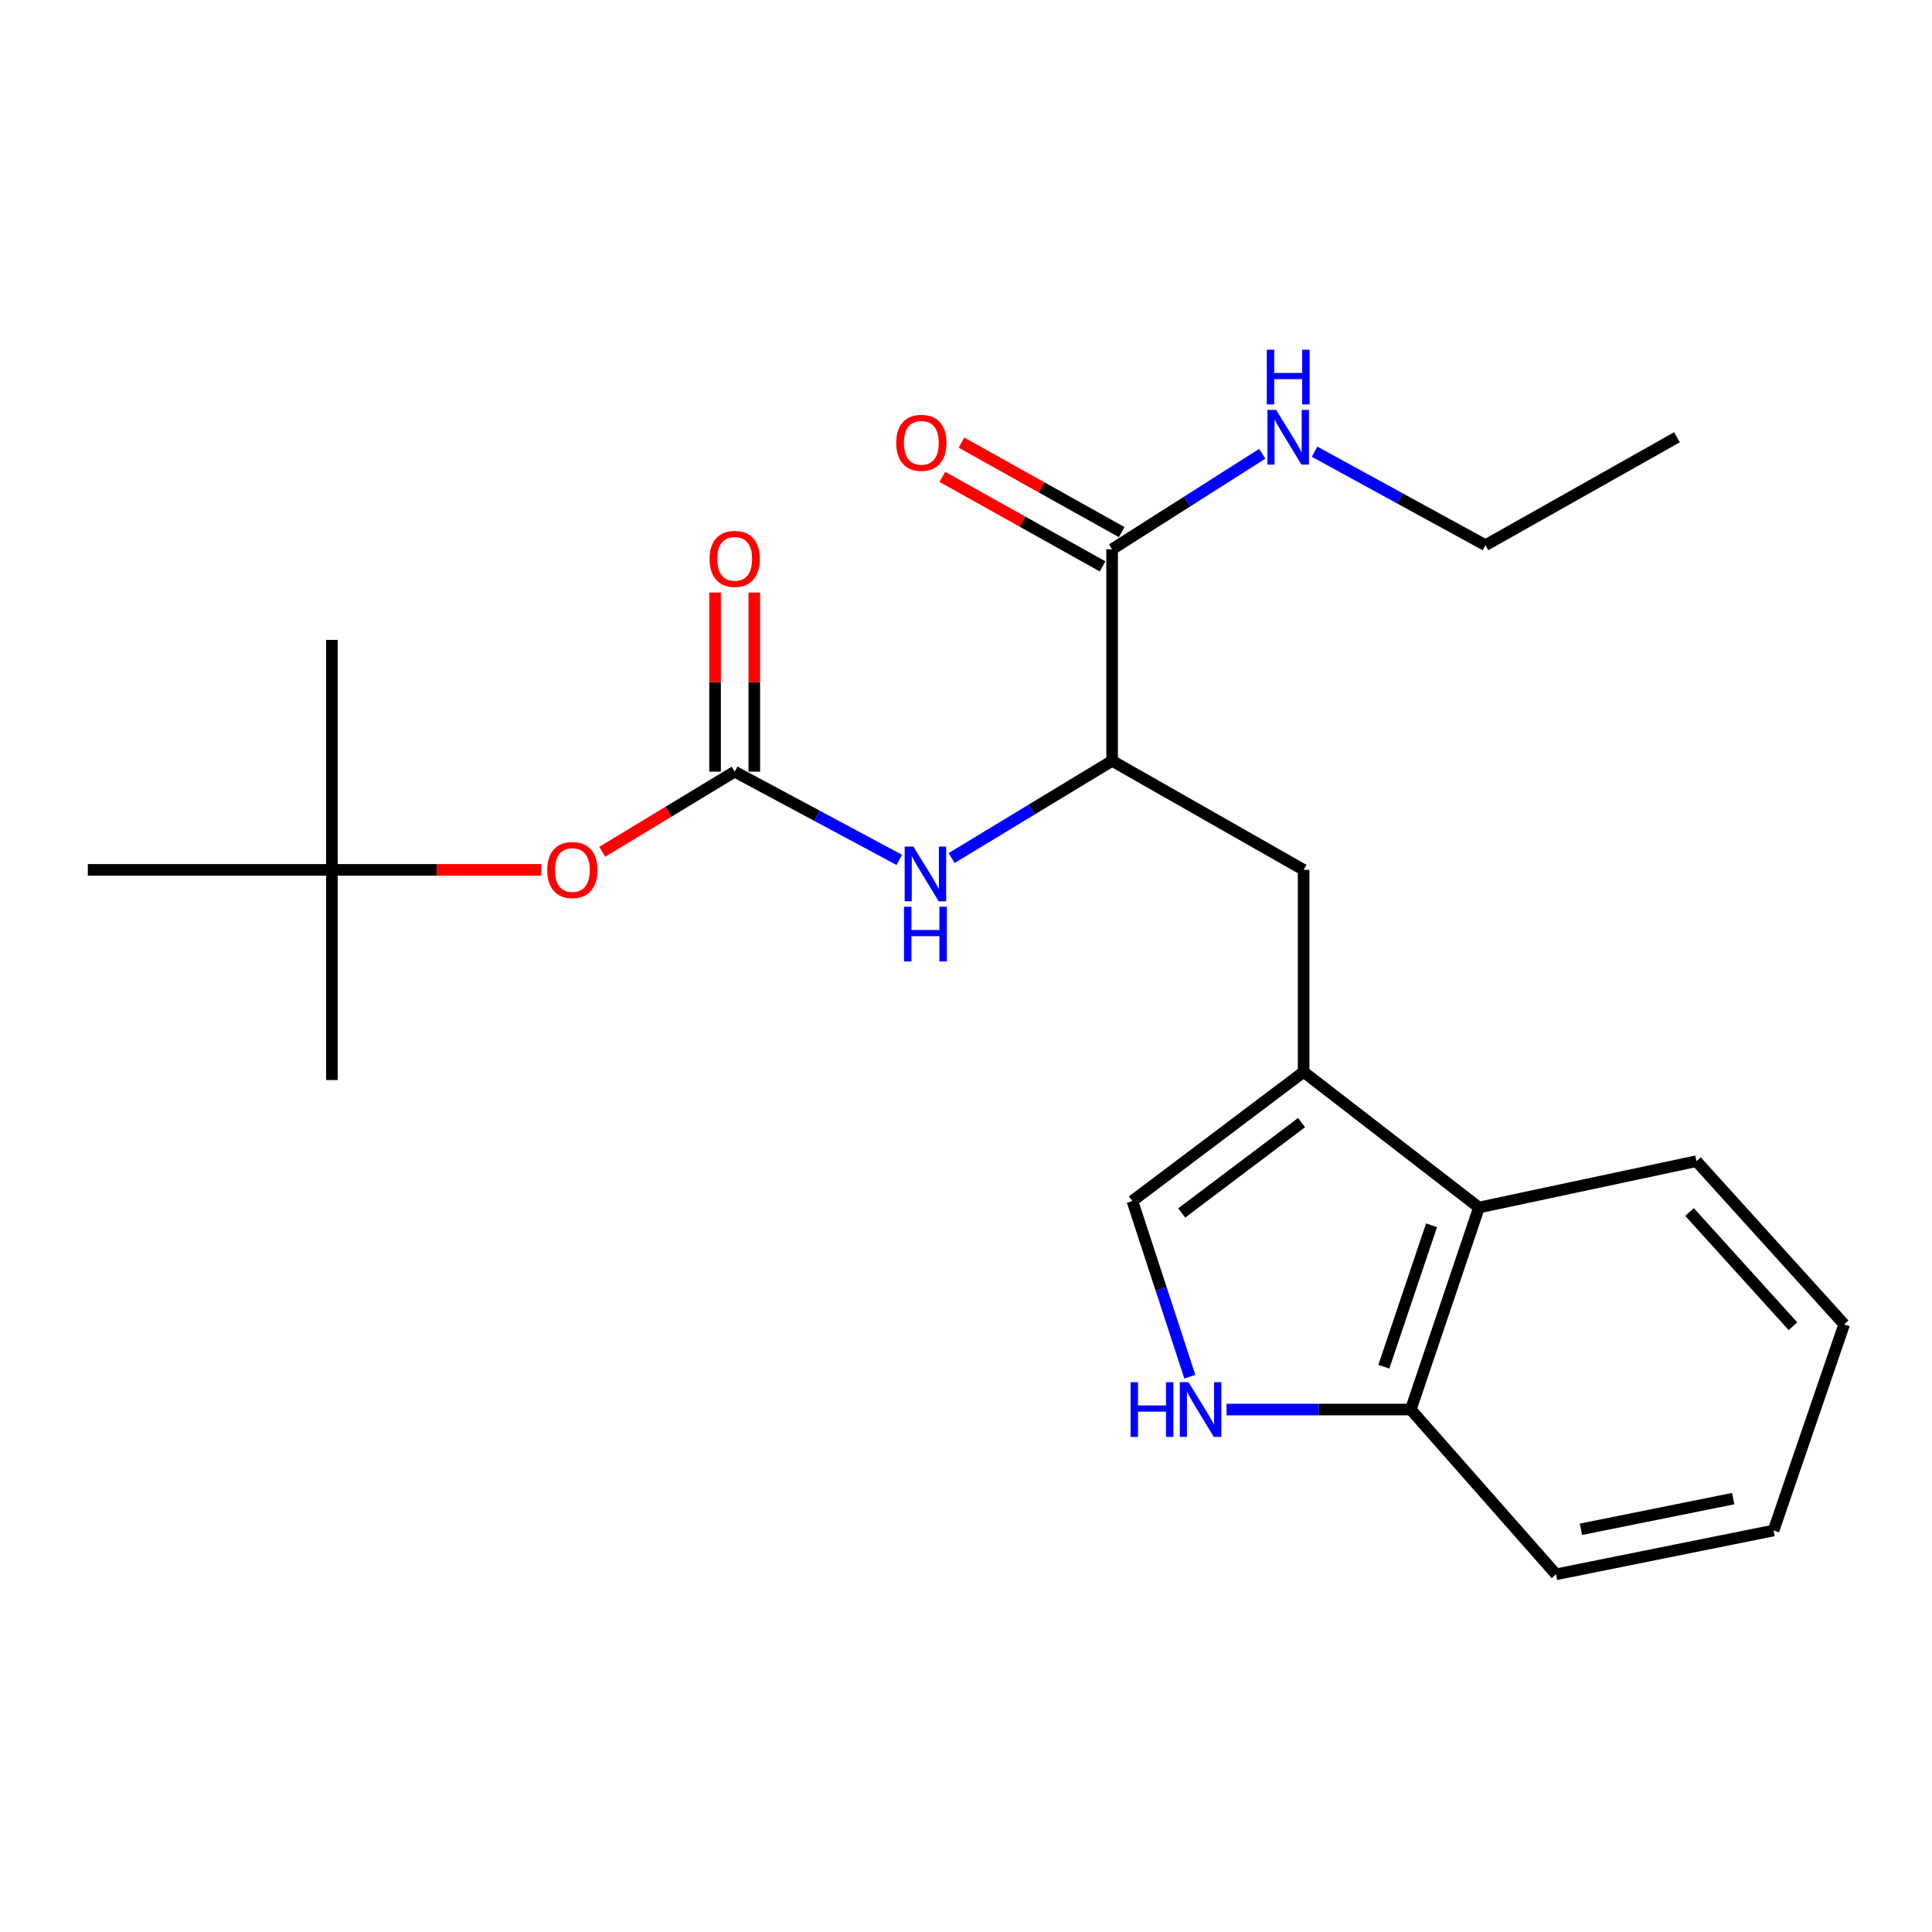 <?xml version='1.0' encoding='iso-8859-1'?>
<svg version='1.1' baseProfile='full'
              xmlns='http://www.w3.org/2000/svg'
                      xmlns:rdkit='http://www.rdkit.org/xml'
                      xmlns:xlink='http://www.w3.org/1999/xlink'
                  xml:space='preserve'
width='1000px' height='1000px' viewBox='0 0 1000 1000'>
<!-- END OF HEADER -->
<rect style='opacity:1.0;fill:#FFFFFF;stroke:none' width='1000' height='1000' x='0' y='0'> </rect>
<path class='bond-2' d='M 674.758,554.824 L 586.121,621.632' style='fill:none;fill-rule:evenodd;stroke:#000000;stroke-width:6px;stroke-linecap:butt;stroke-linejoin:miter;stroke-opacity:1' />
<path class='bond-2' d='M 673.685,581.061 L 611.639,627.826' style='fill:none;fill-rule:evenodd;stroke:#000000;stroke-width:6px;stroke-linecap:butt;stroke-linejoin:miter;stroke-opacity:1' />
<path class='bond-6' d='M 674.758,554.824 L 765.505,625.005' style='fill:none;fill-rule:evenodd;stroke:#000000;stroke-width:6px;stroke-linecap:butt;stroke-linejoin:miter;stroke-opacity:1' />
<path class='bond-7' d='M 674.758,554.824 L 674.758,450.246' style='fill:none;fill-rule:evenodd;stroke:#000000;stroke-width:6px;stroke-linecap:butt;stroke-linejoin:miter;stroke-opacity:1' />
<path class='bond-0' d='M 380.272,399.402 L 422.863,422.237' style='fill:none;fill-rule:evenodd;stroke:#000000;stroke-width:6px;stroke-linecap:butt;stroke-linejoin:miter;stroke-opacity:1' />
<path class='bond-0' d='M 422.863,422.237 L 465.454,445.073' style='fill:none;fill-rule:evenodd;stroke:#0000FF;stroke-width:6px;stroke-linecap:butt;stroke-linejoin:miter;stroke-opacity:1' />
<path class='bond-9' d='M 380.272,399.402 L 345.988,420.148' style='fill:none;fill-rule:evenodd;stroke:#000000;stroke-width:6px;stroke-linecap:butt;stroke-linejoin:miter;stroke-opacity:1' />
<path class='bond-9' d='M 345.988,420.148 L 311.704,440.894' style='fill:none;fill-rule:evenodd;stroke:#FF0000;stroke-width:6px;stroke-linecap:butt;stroke-linejoin:miter;stroke-opacity:1' />
<path class='bond-10' d='M 390.425,399.402 L 390.425,353.056' style='fill:none;fill-rule:evenodd;stroke:#000000;stroke-width:6px;stroke-linecap:butt;stroke-linejoin:miter;stroke-opacity:1' />
<path class='bond-10' d='M 390.425,353.056 L 390.425,306.71' style='fill:none;fill-rule:evenodd;stroke:#FF0000;stroke-width:6px;stroke-linecap:butt;stroke-linejoin:miter;stroke-opacity:1' />
<path class='bond-10' d='M 370.119,399.402 L 370.119,353.056' style='fill:none;fill-rule:evenodd;stroke:#000000;stroke-width:6px;stroke-linecap:butt;stroke-linejoin:miter;stroke-opacity:1' />
<path class='bond-10' d='M 370.119,353.056 L 370.119,306.71' style='fill:none;fill-rule:evenodd;stroke:#FF0000;stroke-width:6px;stroke-linecap:butt;stroke-linejoin:miter;stroke-opacity:1' />
<path class='bond-1' d='M 615.852,712.583 L 600.987,667.107' style='fill:none;fill-rule:evenodd;stroke:#0000FF;stroke-width:6px;stroke-linecap:butt;stroke-linejoin:miter;stroke-opacity:1' />
<path class='bond-1' d='M 600.987,667.107 L 586.121,621.632' style='fill:none;fill-rule:evenodd;stroke:#000000;stroke-width:6px;stroke-linecap:butt;stroke-linejoin:miter;stroke-opacity:1' />
<path class='bond-23' d='M 634.869,729.582 L 682.543,729.582' style='fill:none;fill-rule:evenodd;stroke:#0000FF;stroke-width:6px;stroke-linecap:butt;stroke-linejoin:miter;stroke-opacity:1' />
<path class='bond-23' d='M 682.543,729.582 L 730.217,729.582' style='fill:none;fill-rule:evenodd;stroke:#000000;stroke-width:6px;stroke-linecap:butt;stroke-linejoin:miter;stroke-opacity:1' />
<path class='bond-3' d='M 492.559,444.118 L 534.094,418.962' style='fill:none;fill-rule:evenodd;stroke:#0000FF;stroke-width:6px;stroke-linecap:butt;stroke-linejoin:miter;stroke-opacity:1' />
<path class='bond-3' d='M 534.094,418.962 L 575.63,393.806' style='fill:none;fill-rule:evenodd;stroke:#000000;stroke-width:6px;stroke-linecap:butt;stroke-linejoin:miter;stroke-opacity:1' />
<path class='bond-4' d='M 575.63,393.806 L 674.758,450.246' style='fill:none;fill-rule:evenodd;stroke:#000000;stroke-width:6px;stroke-linecap:butt;stroke-linejoin:miter;stroke-opacity:1' />
<path class='bond-5' d='M 575.63,393.806 L 575.63,284.287' style='fill:none;fill-rule:evenodd;stroke:#000000;stroke-width:6px;stroke-linecap:butt;stroke-linejoin:miter;stroke-opacity:1' />
<path class='bond-11' d='M 580.582,275.424 L 539.123,252.262' style='fill:none;fill-rule:evenodd;stroke:#000000;stroke-width:6px;stroke-linecap:butt;stroke-linejoin:miter;stroke-opacity:1' />
<path class='bond-11' d='M 539.123,252.262 L 497.664,229.101' style='fill:none;fill-rule:evenodd;stroke:#FF0000;stroke-width:6px;stroke-linecap:butt;stroke-linejoin:miter;stroke-opacity:1' />
<path class='bond-11' d='M 570.678,293.151 L 529.219,269.99' style='fill:none;fill-rule:evenodd;stroke:#000000;stroke-width:6px;stroke-linecap:butt;stroke-linejoin:miter;stroke-opacity:1' />
<path class='bond-11' d='M 529.219,269.99 L 487.761,246.828' style='fill:none;fill-rule:evenodd;stroke:#FF0000;stroke-width:6px;stroke-linecap:butt;stroke-linejoin:miter;stroke-opacity:1' />
<path class='bond-13' d='M 575.63,284.287 L 614.48,259.58' style='fill:none;fill-rule:evenodd;stroke:#000000;stroke-width:6px;stroke-linecap:butt;stroke-linejoin:miter;stroke-opacity:1' />
<path class='bond-13' d='M 614.48,259.58 L 653.331,234.872' style='fill:none;fill-rule:evenodd;stroke:#0000FF;stroke-width:6px;stroke-linecap:butt;stroke-linejoin:miter;stroke-opacity:1' />
<path class='bond-8' d='M 765.505,625.005 L 730.217,729.582' style='fill:none;fill-rule:evenodd;stroke:#000000;stroke-width:6px;stroke-linecap:butt;stroke-linejoin:miter;stroke-opacity:1' />
<path class='bond-8' d='M 740.971,634.199 L 716.27,707.403' style='fill:none;fill-rule:evenodd;stroke:#000000;stroke-width:6px;stroke-linecap:butt;stroke-linejoin:miter;stroke-opacity:1' />
<path class='bond-14' d='M 765.505,625.005 L 878.081,601.032' style='fill:none;fill-rule:evenodd;stroke:#000000;stroke-width:6px;stroke-linecap:butt;stroke-linejoin:miter;stroke-opacity:1' />
<path class='bond-15' d='M 730.217,729.582 L 805.407,814.869' style='fill:none;fill-rule:evenodd;stroke:#000000;stroke-width:6px;stroke-linecap:butt;stroke-linejoin:miter;stroke-opacity:1' />
<path class='bond-12' d='M 280.137,450.246 L 225.96,450.246' style='fill:none;fill-rule:evenodd;stroke:#FF0000;stroke-width:6px;stroke-linecap:butt;stroke-linejoin:miter;stroke-opacity:1' />
<path class='bond-12' d='M 225.96,450.246 L 171.782,450.246' style='fill:none;fill-rule:evenodd;stroke:#000000;stroke-width:6px;stroke-linecap:butt;stroke-linejoin:miter;stroke-opacity:1' />
<path class='bond-16' d='M 171.782,450.246 L 171.782,559.032' style='fill:none;fill-rule:evenodd;stroke:#000000;stroke-width:6px;stroke-linecap:butt;stroke-linejoin:miter;stroke-opacity:1' />
<path class='bond-17' d='M 171.782,450.246 L 45.455,450.246' style='fill:none;fill-rule:evenodd;stroke:#000000;stroke-width:6px;stroke-linecap:butt;stroke-linejoin:miter;stroke-opacity:1' />
<path class='bond-18' d='M 171.782,450.246 L 171.782,331.206' style='fill:none;fill-rule:evenodd;stroke:#000000;stroke-width:6px;stroke-linecap:butt;stroke-linejoin:miter;stroke-opacity:1' />
<path class='bond-19' d='M 680.421,233.793 L 724.644,257.991' style='fill:none;fill-rule:evenodd;stroke:#0000FF;stroke-width:6px;stroke-linecap:butt;stroke-linejoin:miter;stroke-opacity:1' />
<path class='bond-19' d='M 724.644,257.991 L 768.867,282.189' style='fill:none;fill-rule:evenodd;stroke:#000000;stroke-width:6px;stroke-linecap:butt;stroke-linejoin:miter;stroke-opacity:1' />
<path class='bond-21' d='M 878.081,601.032 L 954.545,685.484' style='fill:none;fill-rule:evenodd;stroke:#000000;stroke-width:6px;stroke-linecap:butt;stroke-linejoin:miter;stroke-opacity:1' />
<path class='bond-21' d='M 874.498,627.329 L 928.023,686.445' style='fill:none;fill-rule:evenodd;stroke:#000000;stroke-width:6px;stroke-linecap:butt;stroke-linejoin:miter;stroke-opacity:1' />
<path class='bond-24' d='M 805.407,814.869 L 917.994,792.182' style='fill:none;fill-rule:evenodd;stroke:#000000;stroke-width:6px;stroke-linecap:butt;stroke-linejoin:miter;stroke-opacity:1' />
<path class='bond-24' d='M 818.284,791.559 L 897.095,775.679' style='fill:none;fill-rule:evenodd;stroke:#000000;stroke-width:6px;stroke-linecap:butt;stroke-linejoin:miter;stroke-opacity:1' />
<path class='bond-20' d='M 768.867,282.189 L 868.007,226.324' style='fill:none;fill-rule:evenodd;stroke:#000000;stroke-width:6px;stroke-linecap:butt;stroke-linejoin:miter;stroke-opacity:1' />
<path class='bond-22' d='M 954.545,685.484 L 917.994,792.182' style='fill:none;fill-rule:evenodd;stroke:#000000;stroke-width:6px;stroke-linecap:butt;stroke-linejoin:miter;stroke-opacity:1' />
<path  class='atom-2' d='M 585.189 715.422
L 589.029 715.422
L 589.029 727.462
L 603.509 727.462
L 603.509 715.422
L 607.349 715.422
L 607.349 743.742
L 603.509 743.742
L 603.509 730.662
L 589.029 730.662
L 589.029 743.742
L 585.189 743.742
L 585.189 715.422
' fill='#0000FF'/>
<path  class='atom-2' d='M 615.149 715.422
L 624.429 730.422
Q 625.349 731.902, 626.829 734.582
Q 628.309 737.262, 628.389 737.422
L 628.389 715.422
L 632.149 715.422
L 632.149 743.742
L 628.269 743.742
L 618.309 727.342
Q 617.149 725.422, 615.909 723.222
Q 614.709 721.022, 614.349 720.342
L 614.349 743.742
L 610.669 743.742
L 610.669 715.422
L 615.149 715.422
' fill='#0000FF'/>
<path  class='atom-4' d='M 472.734 438.173
L 482.014 453.173
Q 482.934 454.653, 484.414 457.333
Q 485.894 460.013, 485.974 460.173
L 485.974 438.173
L 489.734 438.173
L 489.734 466.493
L 485.854 466.493
L 475.894 450.093
Q 474.734 448.173, 473.494 445.973
Q 472.294 443.773, 471.934 443.093
L 471.934 466.493
L 468.254 466.493
L 468.254 438.173
L 472.734 438.173
' fill='#0000FF'/>
<path  class='atom-4' d='M 467.914 469.325
L 471.754 469.325
L 471.754 481.365
L 486.234 481.365
L 486.234 469.325
L 490.074 469.325
L 490.074 497.645
L 486.234 497.645
L 486.234 484.565
L 471.754 484.565
L 471.754 497.645
L 467.914 497.645
L 467.914 469.325
' fill='#0000FF'/>
<path  class='atom-10' d='M 283.249 450.326
Q 283.249 443.526, 286.609 439.726
Q 289.969 435.926, 296.249 435.926
Q 302.529 435.926, 305.889 439.726
Q 309.249 443.526, 309.249 450.326
Q 309.249 457.206, 305.849 461.126
Q 302.449 465.006, 296.249 465.006
Q 290.009 465.006, 286.609 461.126
Q 283.249 457.246, 283.249 450.326
M 296.249 461.806
Q 300.569 461.806, 302.889 458.926
Q 305.249 456.006, 305.249 450.326
Q 305.249 444.766, 302.889 441.966
Q 300.569 439.126, 296.249 439.126
Q 291.929 439.126, 289.569 441.926
Q 287.249 444.726, 287.249 450.326
Q 287.249 456.046, 289.569 458.926
Q 291.929 461.806, 296.249 461.806
' fill='#FF0000'/>
<path  class='atom-11' d='M 367.272 289.275
Q 367.272 282.475, 370.632 278.675
Q 373.992 274.875, 380.272 274.875
Q 386.552 274.875, 389.912 278.675
Q 393.272 282.475, 393.272 289.275
Q 393.272 296.155, 389.872 300.075
Q 386.472 303.955, 380.272 303.955
Q 374.032 303.955, 370.632 300.075
Q 367.272 296.195, 367.272 289.275
M 380.272 300.755
Q 384.592 300.755, 386.912 297.875
Q 389.272 294.955, 389.272 289.275
Q 389.272 283.715, 386.912 280.915
Q 384.592 278.075, 380.272 278.075
Q 375.952 278.075, 373.592 280.875
Q 371.272 283.675, 371.272 289.275
Q 371.272 294.995, 373.592 297.875
Q 375.952 300.755, 380.272 300.755
' fill='#FF0000'/>
<path  class='atom-12' d='M 463.885 229.202
Q 463.885 222.402, 467.245 218.602
Q 470.605 214.802, 476.885 214.802
Q 483.165 214.802, 486.525 218.602
Q 489.885 222.402, 489.885 229.202
Q 489.885 236.082, 486.485 240.002
Q 483.085 243.882, 476.885 243.882
Q 470.645 243.882, 467.245 240.002
Q 463.885 236.122, 463.885 229.202
M 476.885 240.682
Q 481.205 240.682, 483.525 237.802
Q 485.885 234.882, 485.885 229.202
Q 485.885 223.642, 483.525 220.842
Q 481.205 218.002, 476.885 218.002
Q 472.565 218.002, 470.205 220.802
Q 467.885 223.602, 467.885 229.202
Q 467.885 234.922, 470.205 237.802
Q 472.565 240.682, 476.885 240.682
' fill='#FF0000'/>
<path  class='atom-14' d='M 660.511 212.164
L 669.791 227.164
Q 670.711 228.644, 672.191 231.324
Q 673.671 234.004, 673.751 234.164
L 673.751 212.164
L 677.511 212.164
L 677.511 240.484
L 673.631 240.484
L 663.671 224.084
Q 662.511 222.164, 661.271 219.964
Q 660.071 217.764, 659.711 217.084
L 659.711 240.484
L 656.031 240.484
L 656.031 212.164
L 660.511 212.164
' fill='#0000FF'/>
<path  class='atom-14' d='M 655.691 181.012
L 659.531 181.012
L 659.531 193.052
L 674.011 193.052
L 674.011 181.012
L 677.851 181.012
L 677.851 209.332
L 674.011 209.332
L 674.011 196.252
L 659.531 196.252
L 659.531 209.332
L 655.691 209.332
L 655.691 181.012
' fill='#0000FF'/>
</svg>
